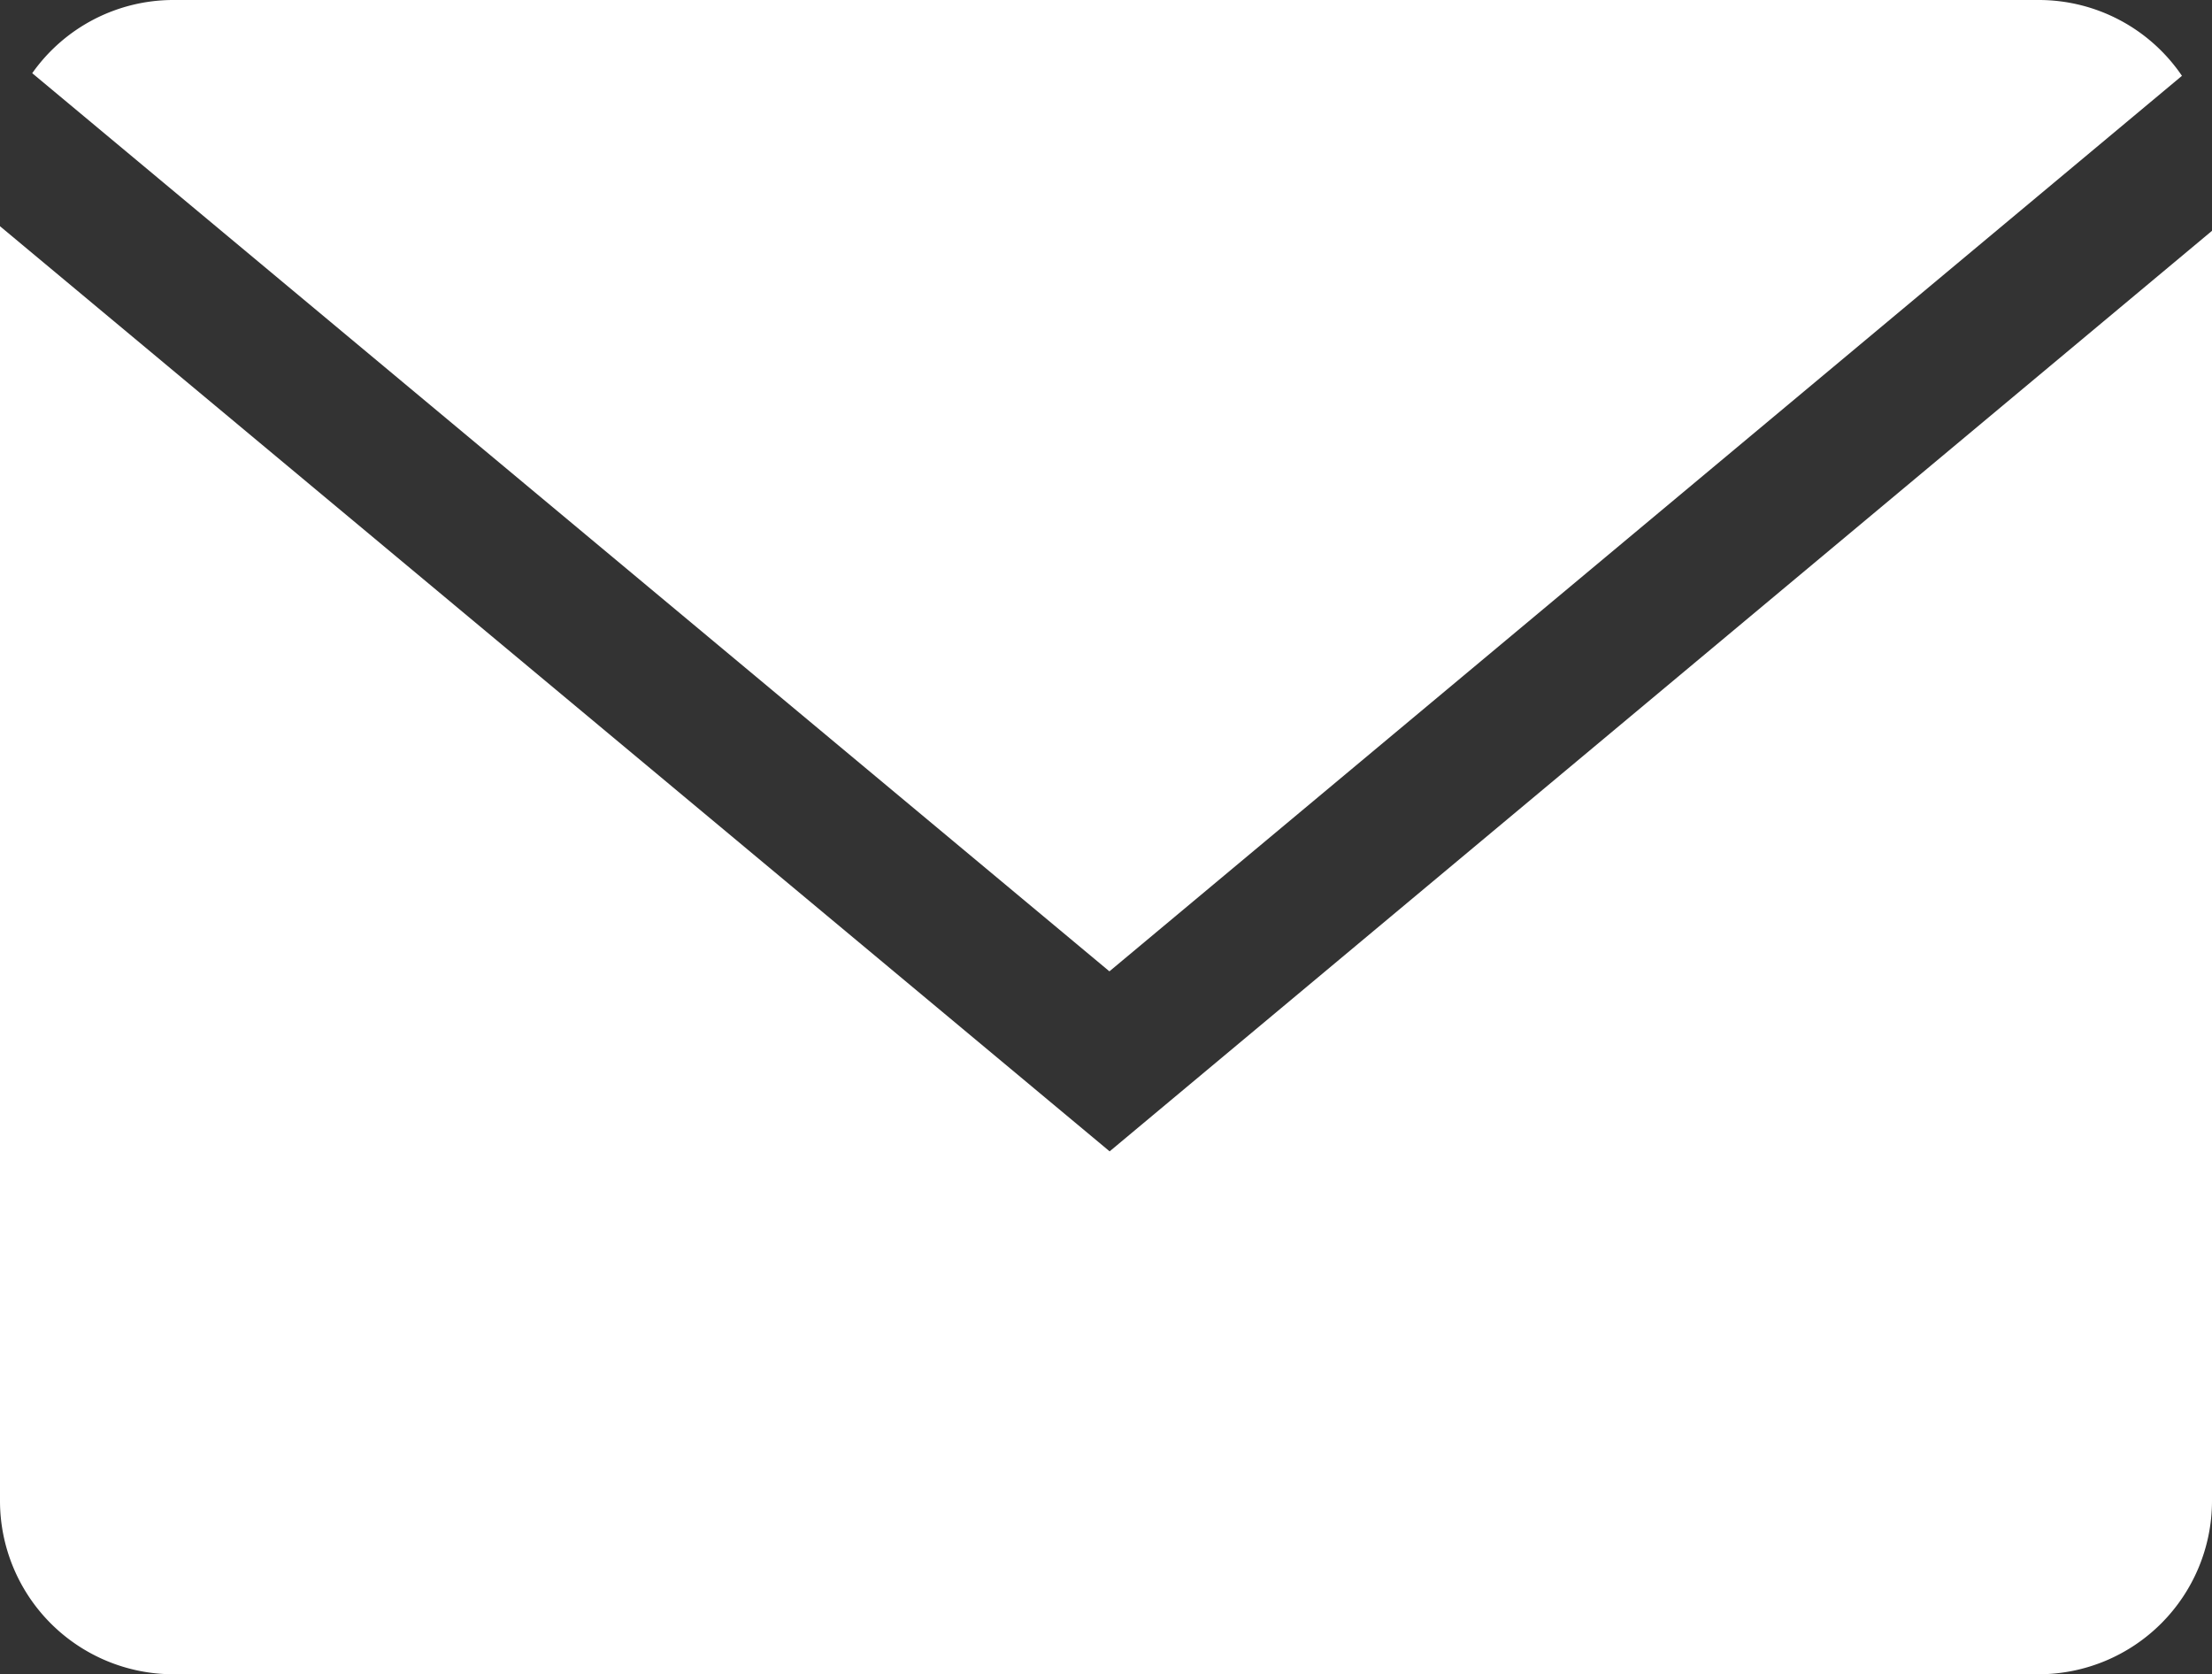 <svg xmlns="http://www.w3.org/2000/svg" width="39.53" height="29.921" viewBox="0 0 39.53 29.921">
  <rect x="0" y="0" width="39.53" height="29.921" fill="#333333" stroke="none"/>
  <g id="Glyph_copy_2" transform="translate(-0.006 -7.783)">
    <path id="Tracé_2366" data-name="Tracé 2366" d="M39.356,9.138A3.092,3.092,0,0,0,36.8,7.783H3.451A3.086,3.086,0,0,0,.939,9.091l19.25,16.051Z" transform="translate(-0.357)" fill="#fff"/>
    <path id="Tracé_2367" data-name="Tracé 2367" d="M.006,14.328V37.117a3.1,3.1,0,0,0,3.089,3.089H36.447a3.1,3.1,0,0,0,3.089-3.089V14.41l-19.7,16.451Z" transform="translate(0 -2.502)" fill="#fff"/>
  </g>
</svg>
